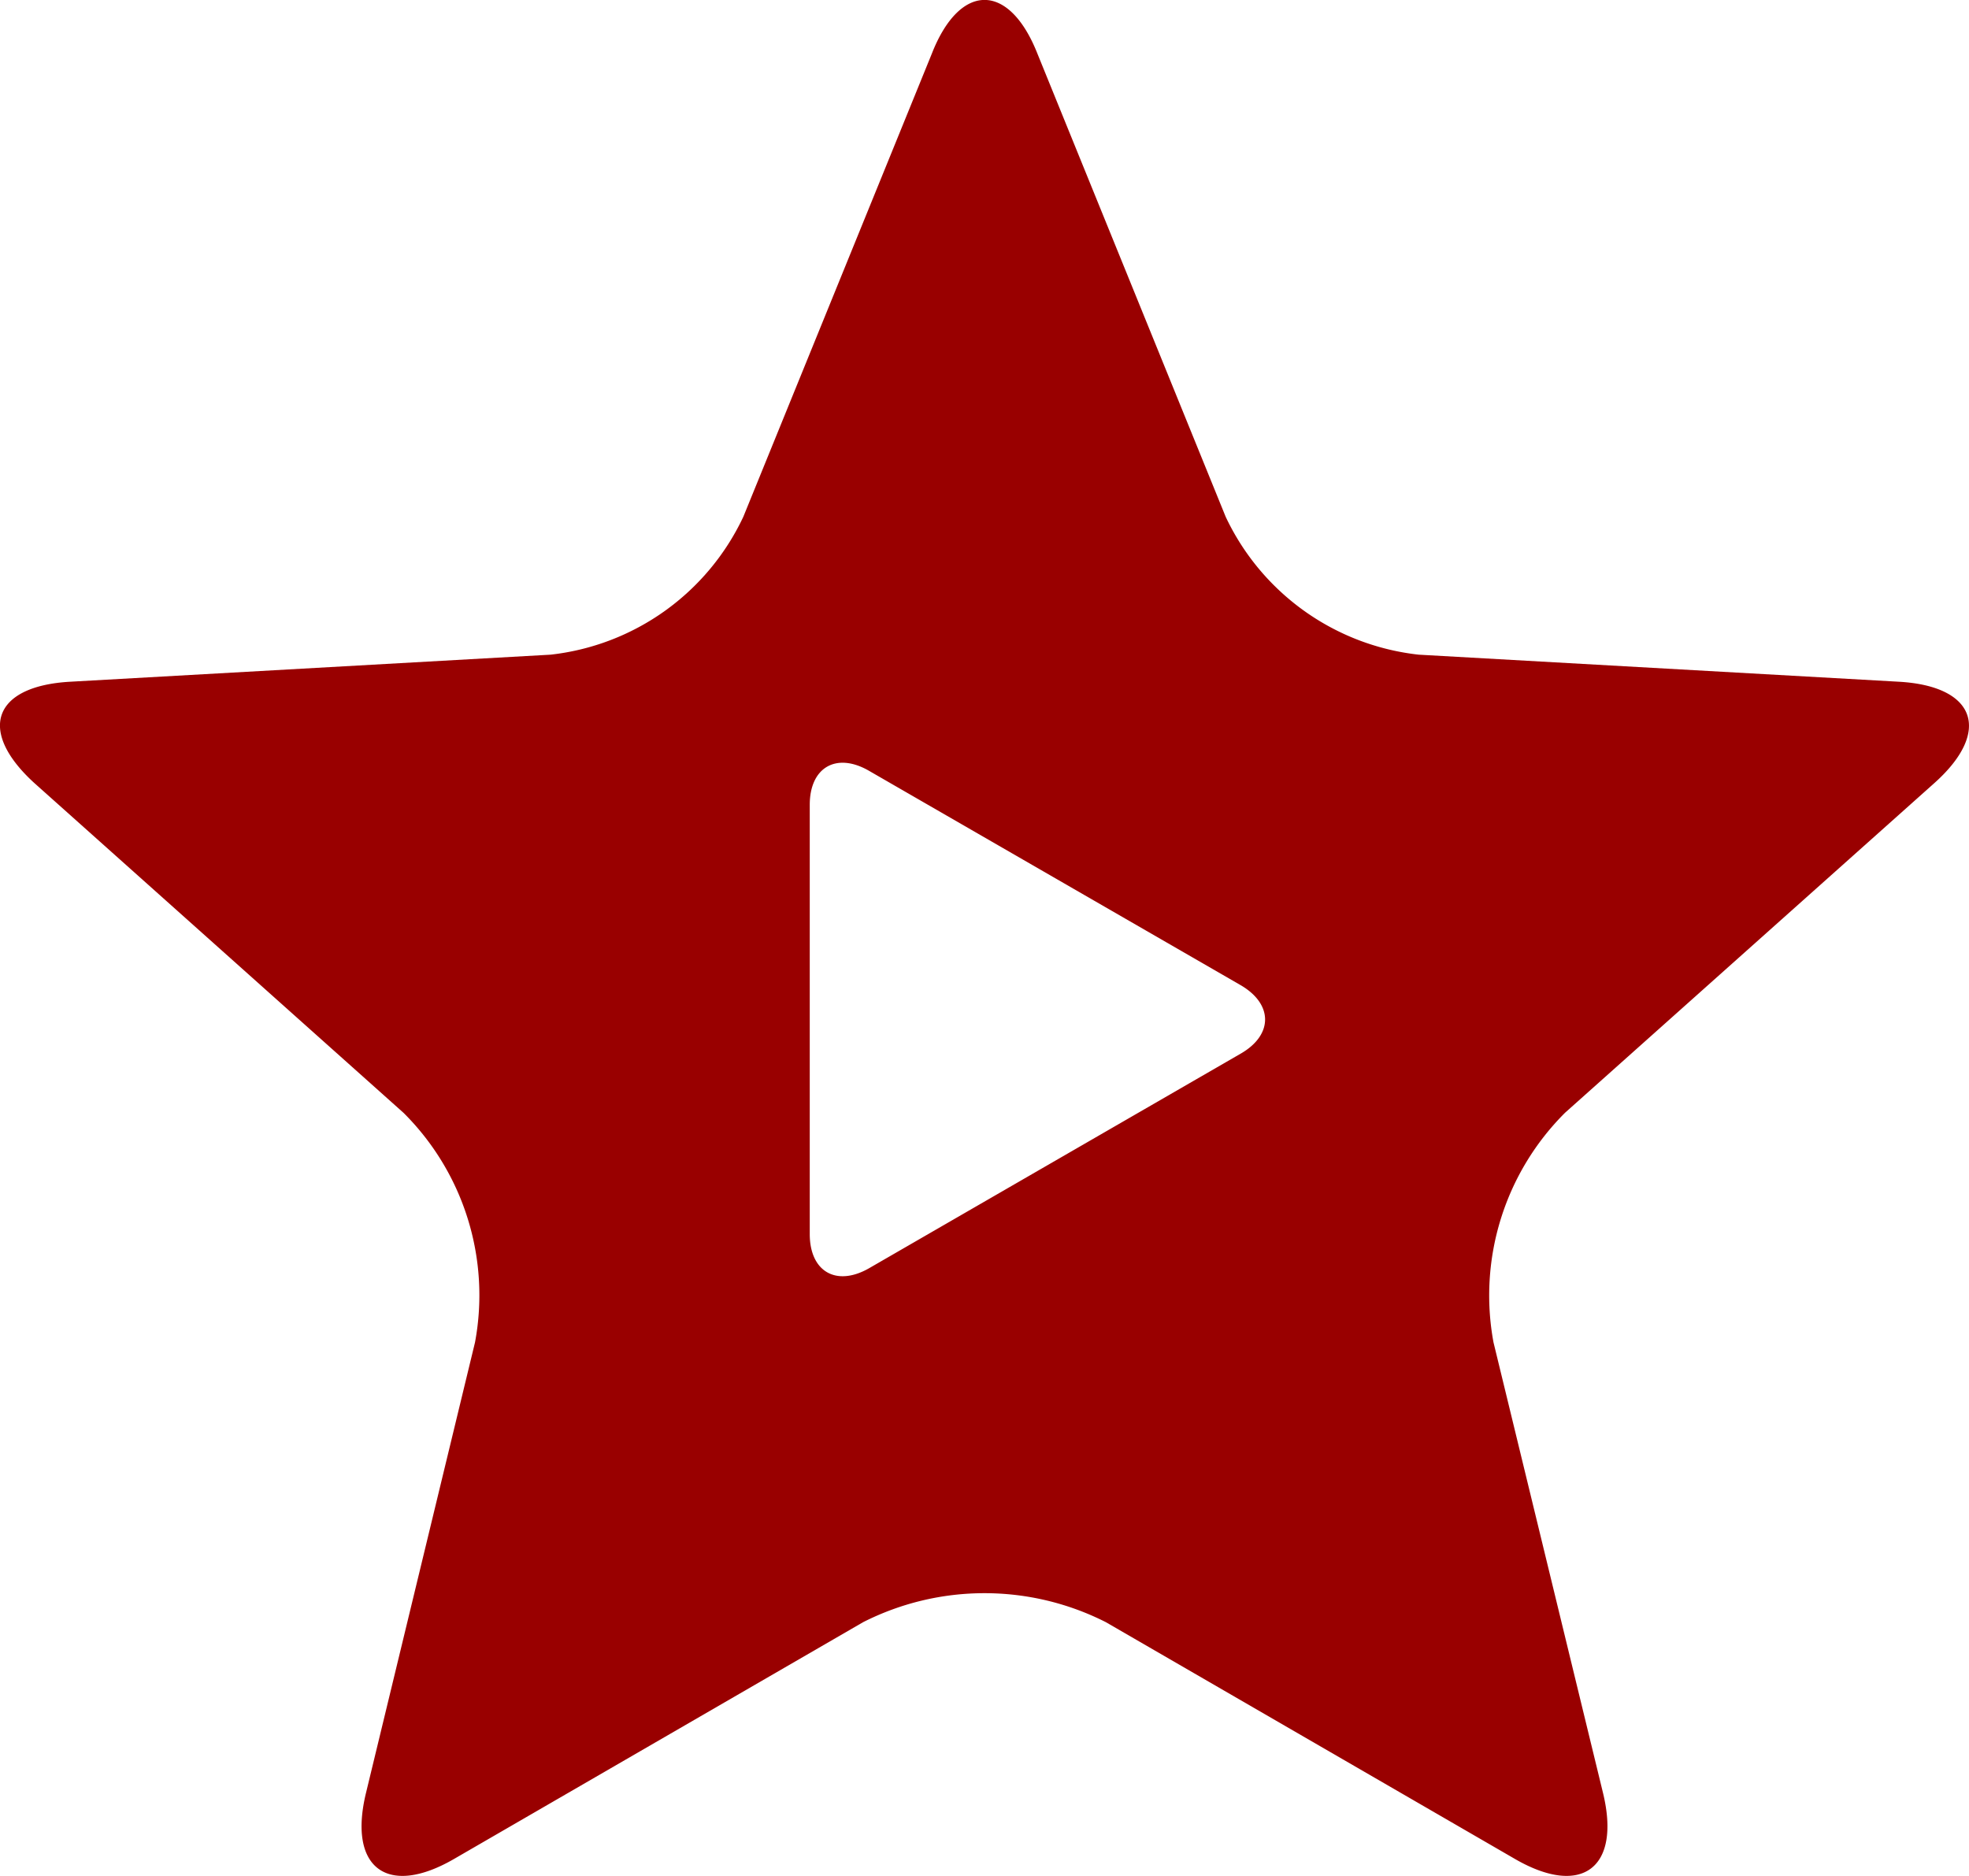 <svg id="芞脯_1" data-name="芞脯 1" xmlns="http://www.w3.org/2000/svg" viewBox="0 0 80 76.22"><defs><style>.cls-1{fill:#900;}</style></defs><path class="cls-1" d="M77.16,29.59l-19.52-1.1a9.87,9.87,0,0,1-7.84-5.6L42.15,4.07C41,1.16,39,1.16,37.86,4.07L30.2,22.89a9.86,9.86,0,0,1-7.83,5.6L2.84,29.59c-3.13.18-3.77,2-1.44,4.12l15,13.4a10.45,10.45,0,0,1,2.9,9.32L14.87,74.74c-.74,3.05.87,4.25,3.58,2.68L35.07,67.8a10.91,10.91,0,0,1,9.86,0l16.62,9.62c2.71,1.57,4.32.37,3.58-2.68L60.68,56.43a10.48,10.48,0,0,1,2.91-9.33l15-13.39C80.93,31.62,80.29,29.77,77.16,29.59ZM50.41,44.7l-15.1,8.72c-1.33.76-2.41.14-2.41-1.39V34.59c0-1.52,1.08-2.15,2.41-1.38l15.1,8.71C51.73,42.69,51.73,43.94,50.41,44.7Z" transform="translate(0 -1.89)"/></svg>